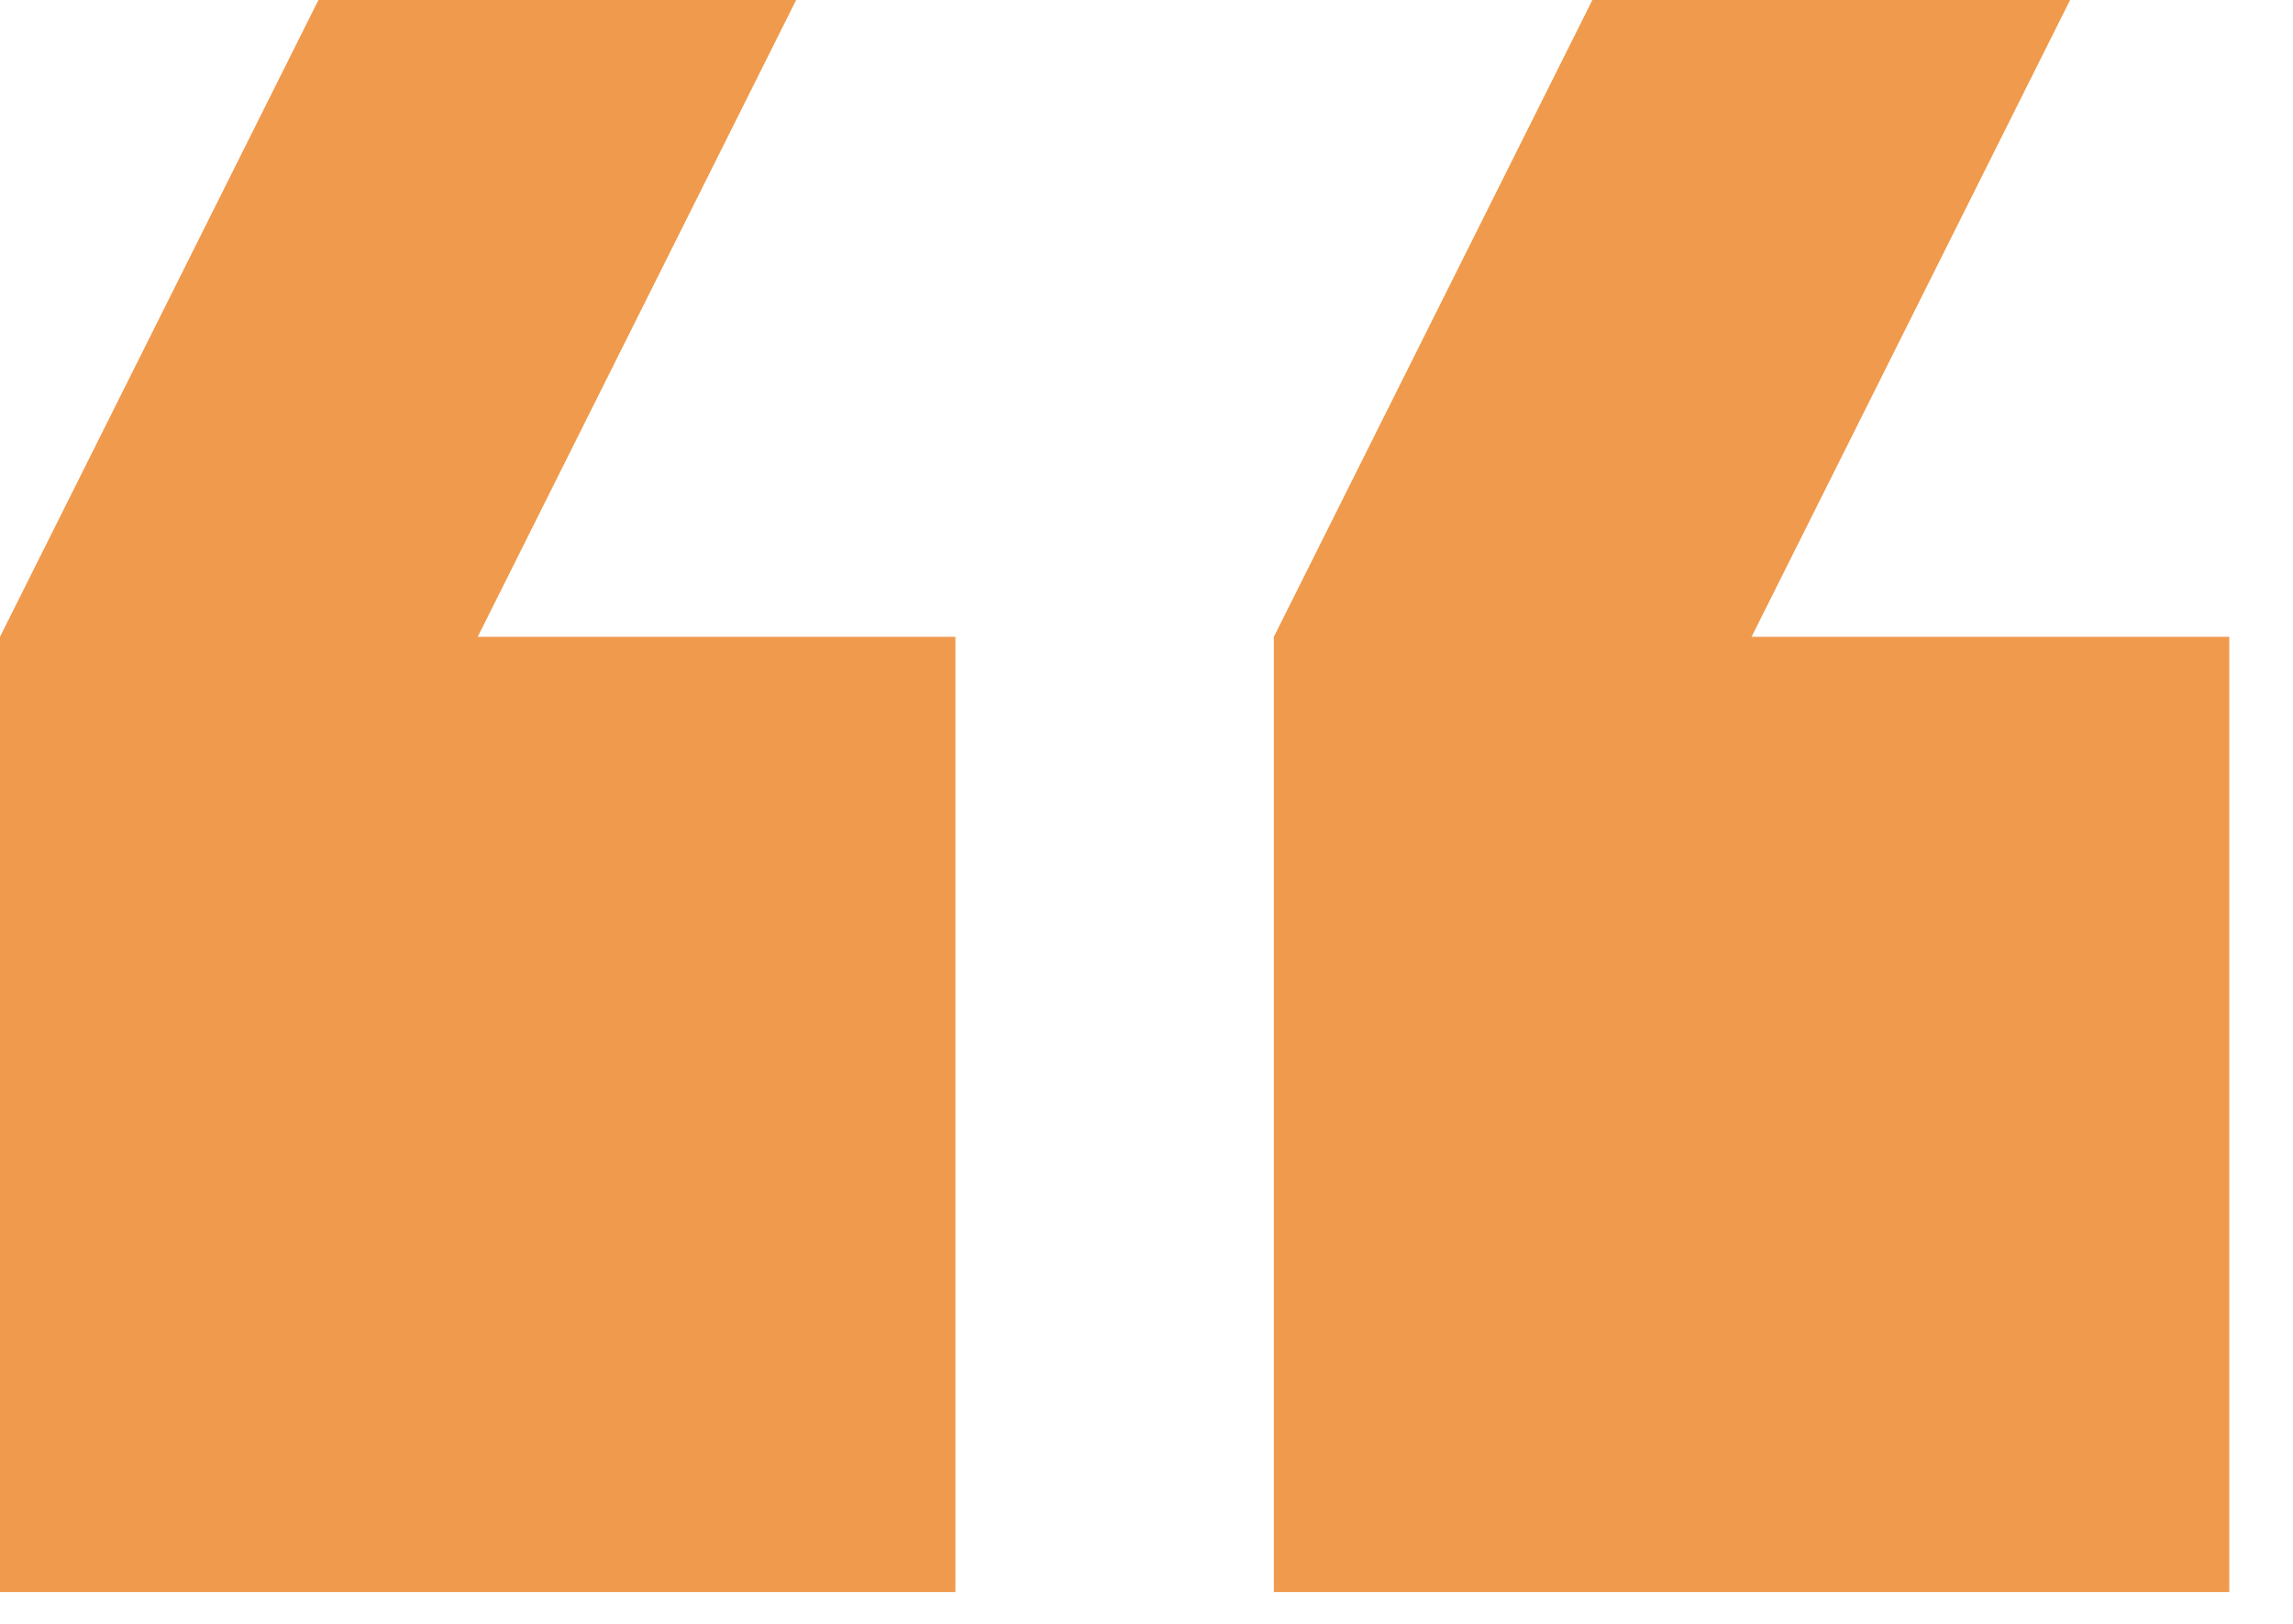 <svg width="24" height="17" viewBox="0 0 24 17" fill="none" xmlns="http://www.w3.org/2000/svg">
<path d="M21.667 0H16.667L13.333 6.667L13.333 16.667H23.333V6.667H18.333L21.667 0ZM8.333 0H3.333L-8.24928e-05 6.667V16.667L10 16.667L10 6.667H5L8.333 0Z" fill="#F09A4D"/>
</svg>

